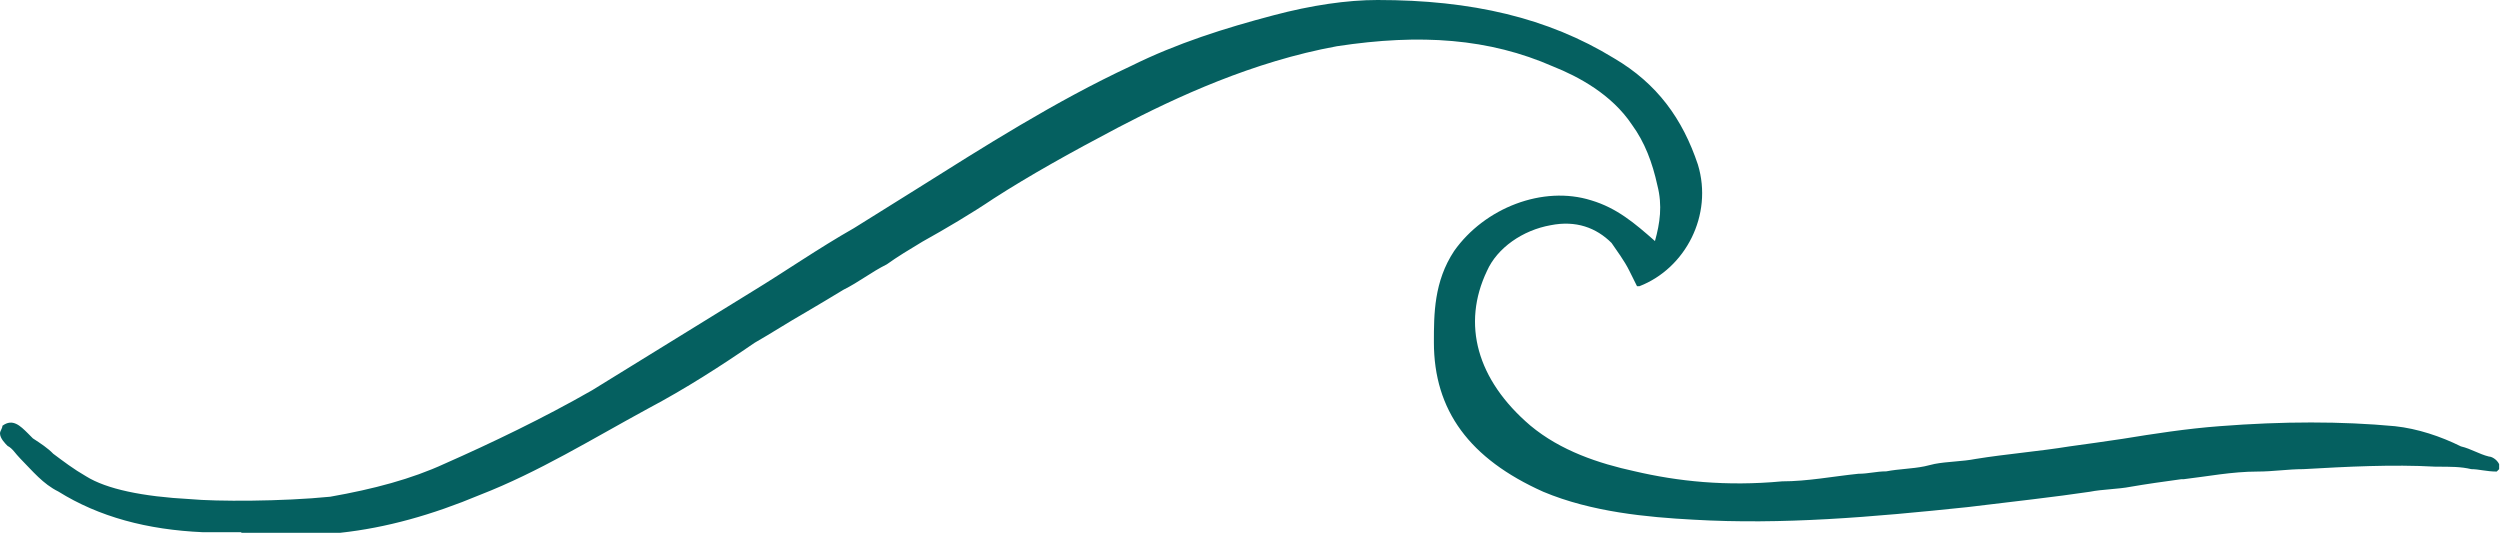 <svg width="61" height="13" viewBox="0 0 61 13" fill="none" xmlns="http://www.w3.org/2000/svg">
<path d="M5.886 12.986H4.956C3.592 12.927 2.415 12.612 1.423 11.993C1.048 11.807 0.802 11.501 0.494 11.188C0.373 11.067 0.308 10.941 0.186 10.881C0.127 10.822 0 10.696 0 10.574C0 10.515 0.059 10.453 0.059 10.389C0.308 10.203 0.494 10.389 0.681 10.574C0.721 10.615 0.762 10.655 0.802 10.696C0.989 10.817 1.178 10.943 1.297 11.07C1.545 11.255 1.791 11.444 2.104 11.624C2.598 11.931 3.468 12.117 4.646 12.179C5.267 12.238 6.88 12.238 8.057 12.12C9.113 11.934 10.045 11.686 10.848 11.315C11.966 10.822 13.265 10.2 14.448 9.522C15.753 8.717 17.052 7.915 18.356 7.112C19.164 6.62 19.969 6.06 20.839 5.565C21.333 5.258 21.835 4.945 22.324 4.638C23.999 3.586 25.736 2.477 27.597 1.61C28.715 1.055 29.893 0.684 31.07 0.374C32 0.127 32.869 0 33.612 0C35.908 0 37.769 0.433 39.382 1.421C40.438 2.041 41.056 2.902 41.429 4.017C41.804 5.252 41.121 6.55 40.003 6.983H39.943C39.884 6.862 39.822 6.736 39.757 6.609C39.635 6.361 39.449 6.116 39.322 5.928C38.947 5.554 38.452 5.373 37.837 5.495C37.153 5.616 36.532 6.049 36.283 6.609C35.662 7.909 36.035 9.269 37.34 10.383C38.082 11.002 39.014 11.309 39.881 11.498C40.937 11.745 42.115 11.872 43.482 11.745C44.103 11.745 44.721 11.624 45.343 11.56C45.591 11.56 45.778 11.501 46.026 11.501C46.334 11.441 46.647 11.441 46.955 11.379L47.204 11.32C47.512 11.261 47.887 11.261 48.2 11.199C48.943 11.078 49.754 11.013 50.496 10.892C50.931 10.833 51.366 10.771 51.801 10.706C52.544 10.585 53.354 10.459 54.156 10.399C55.709 10.278 57.133 10.278 58.435 10.399C58.991 10.459 59.553 10.647 60.047 10.892C60.296 10.951 60.482 11.078 60.731 11.14C60.79 11.14 60.917 11.199 60.979 11.325V11.447L60.92 11.506C60.671 11.506 60.485 11.447 60.298 11.447C60.05 11.387 59.804 11.387 59.429 11.387C58.373 11.328 57.26 11.387 56.204 11.447C55.828 11.447 55.461 11.506 55.085 11.506C54.464 11.506 53.846 11.627 53.286 11.692H53.227C52.792 11.751 52.357 11.813 51.987 11.877C51.679 11.937 51.304 11.937 50.991 11.999C50.183 12.12 49.065 12.246 48.014 12.373C45.659 12.62 43.484 12.806 41.315 12.68C40.197 12.62 38.833 12.494 37.656 11.999C35.857 11.194 34.987 10.017 34.987 8.351C34.987 7.67 34.987 6.87 35.481 6.124C36.224 5.072 37.65 4.517 38.828 4.889C39.449 5.075 39.884 5.443 40.381 5.882C40.502 5.449 40.567 5.015 40.44 4.523C40.319 3.968 40.132 3.47 39.819 3.042C39.325 2.302 38.514 1.868 37.893 1.621C36.34 0.94 34.668 0.816 32.621 1.128C30.573 1.502 28.712 2.364 27.286 3.109C26.108 3.729 25.117 4.283 24.247 4.843C23.691 5.217 23.07 5.583 22.508 5.896C22.2 6.081 21.887 6.27 21.638 6.45C21.263 6.636 20.955 6.884 20.582 7.069C20.274 7.255 19.961 7.444 19.653 7.624C19.218 7.872 18.845 8.117 18.413 8.364C17.605 8.919 16.738 9.479 15.809 9.971C14.445 10.712 13.141 11.519 11.714 12.074C10.537 12.567 9.419 12.879 8.303 13H5.878L5.894 12.995L5.886 12.986Z" fill="#056060"/>
</svg>
